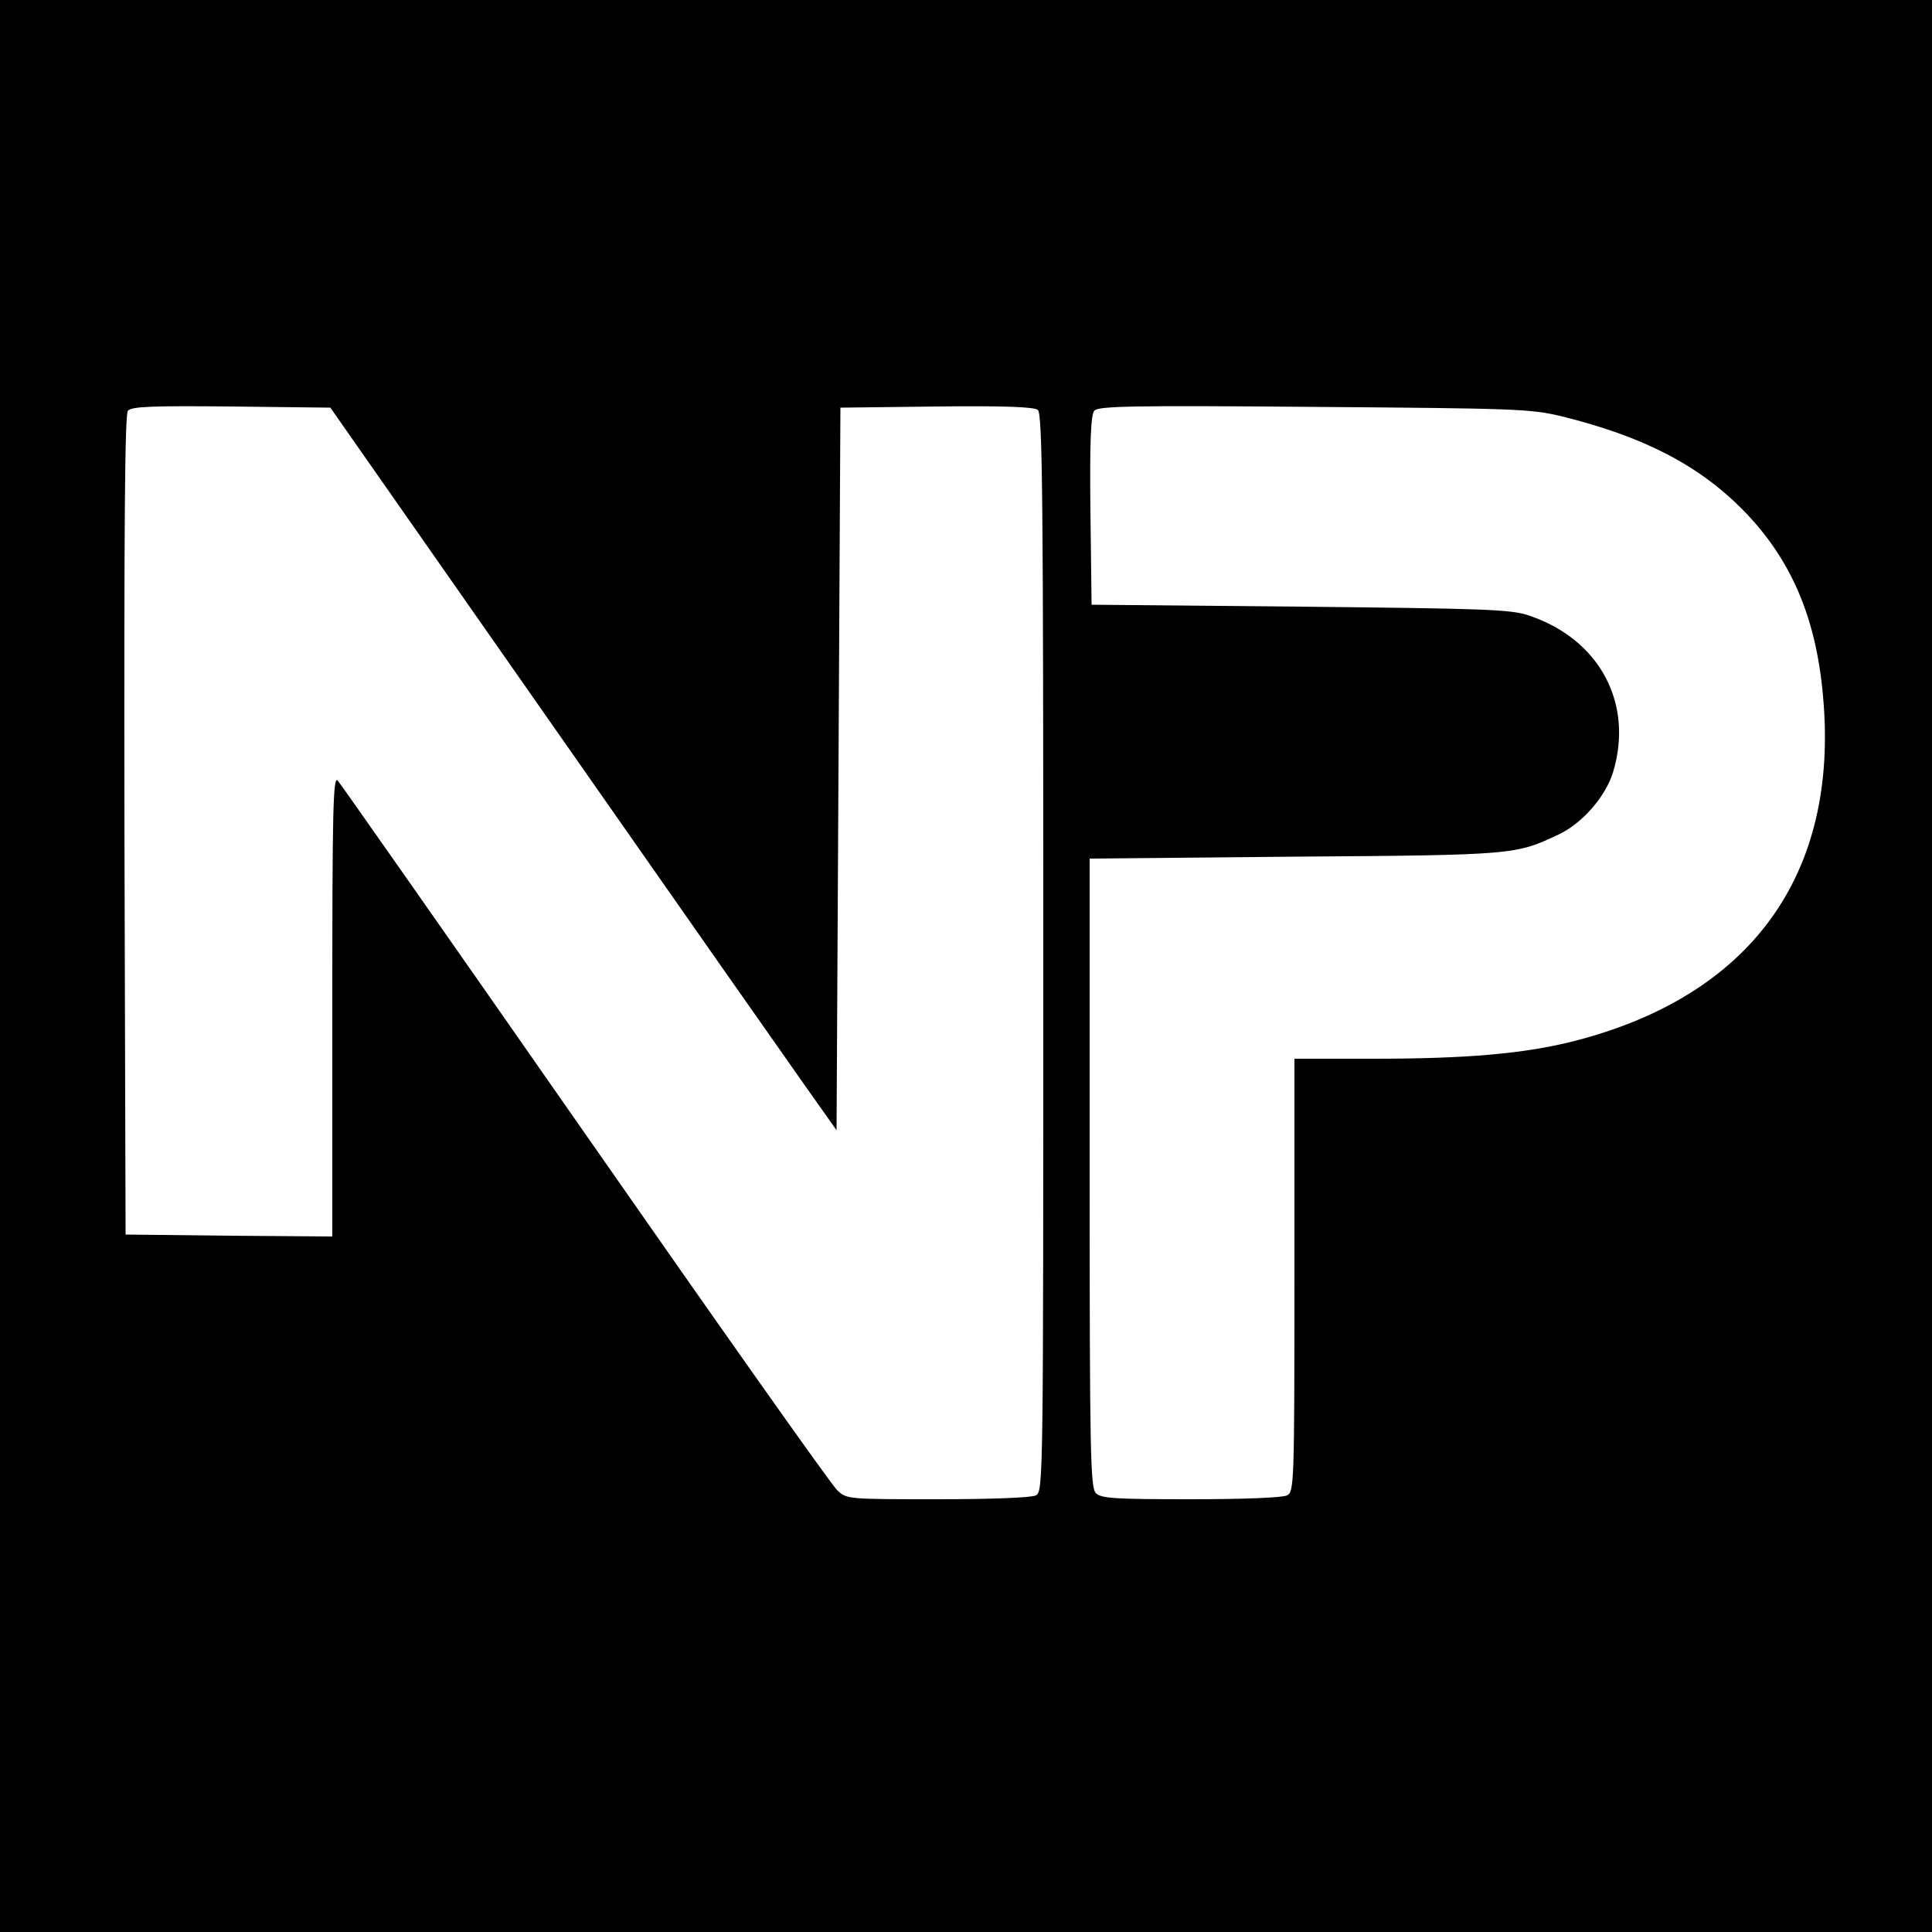 <?xml version="1.0" standalone="no"?>
<!DOCTYPE svg PUBLIC "-//W3C//DTD SVG 20010904//EN"
 "http://www.w3.org/TR/2001/REC-SVG-20010904/DTD/svg10.dtd">
<svg version="1.0" xmlns="http://www.w3.org/2000/svg"
 width="500pt" height="500pt" viewBox="0 0 500 500"
 preserveAspectRatio="xMidYMid meet">
<g transform="translate(0,500) scale(0.1,-0.1)"
fill="#000000" stroke="none">
<path d="M0 2500 l0 -2500 2500 0 2500 0 0 2500 0 2500 -2500 0 -2500 0 0
-2500z m1430 623 c316 -452 611 -873 655 -935 l80 -113 5 935 5 935 249 3
c175 2 253 -1 262 -9 12 -10 14 -235 14 -1405 0 -1367 0 -1393 -19 -1404 -12
-6 -112 -10 -255 -10 -230 0 -235 0 -259 23 -14 12 -307 427 -652 922 -345
495 -634 907 -641 915 -12 12 -14 -74 -14 -583 l0 -597 -267 2 -268 3 -3 1059
c-1 782 1 1062 9 1073 10 11 60 13 268 11 l256 -3 575 -822z m2610 800 c211
-52 354 -125 470 -242 124 -126 190 -277 208 -483 42 -461 -186 -776 -647
-893 -128 -32 -274 -45 -518 -45 l-203 0 0 -560 c0 -543 -1 -560 -19 -570 -12
-6 -110 -10 -250 -10 -195 0 -232 2 -245 16 -14 14 -16 103 -16 829 l0 813
533 5 c568 4 569 5 680 57 62 29 123 99 142 163 53 178 -36 343 -218 404 -46
16 -114 18 -592 23 l-540 5 -3 244 c-2 178 1 247 10 258 10 12 92 14 567 10
520 -4 561 -5 641 -24z"/>
</g>
</svg>
